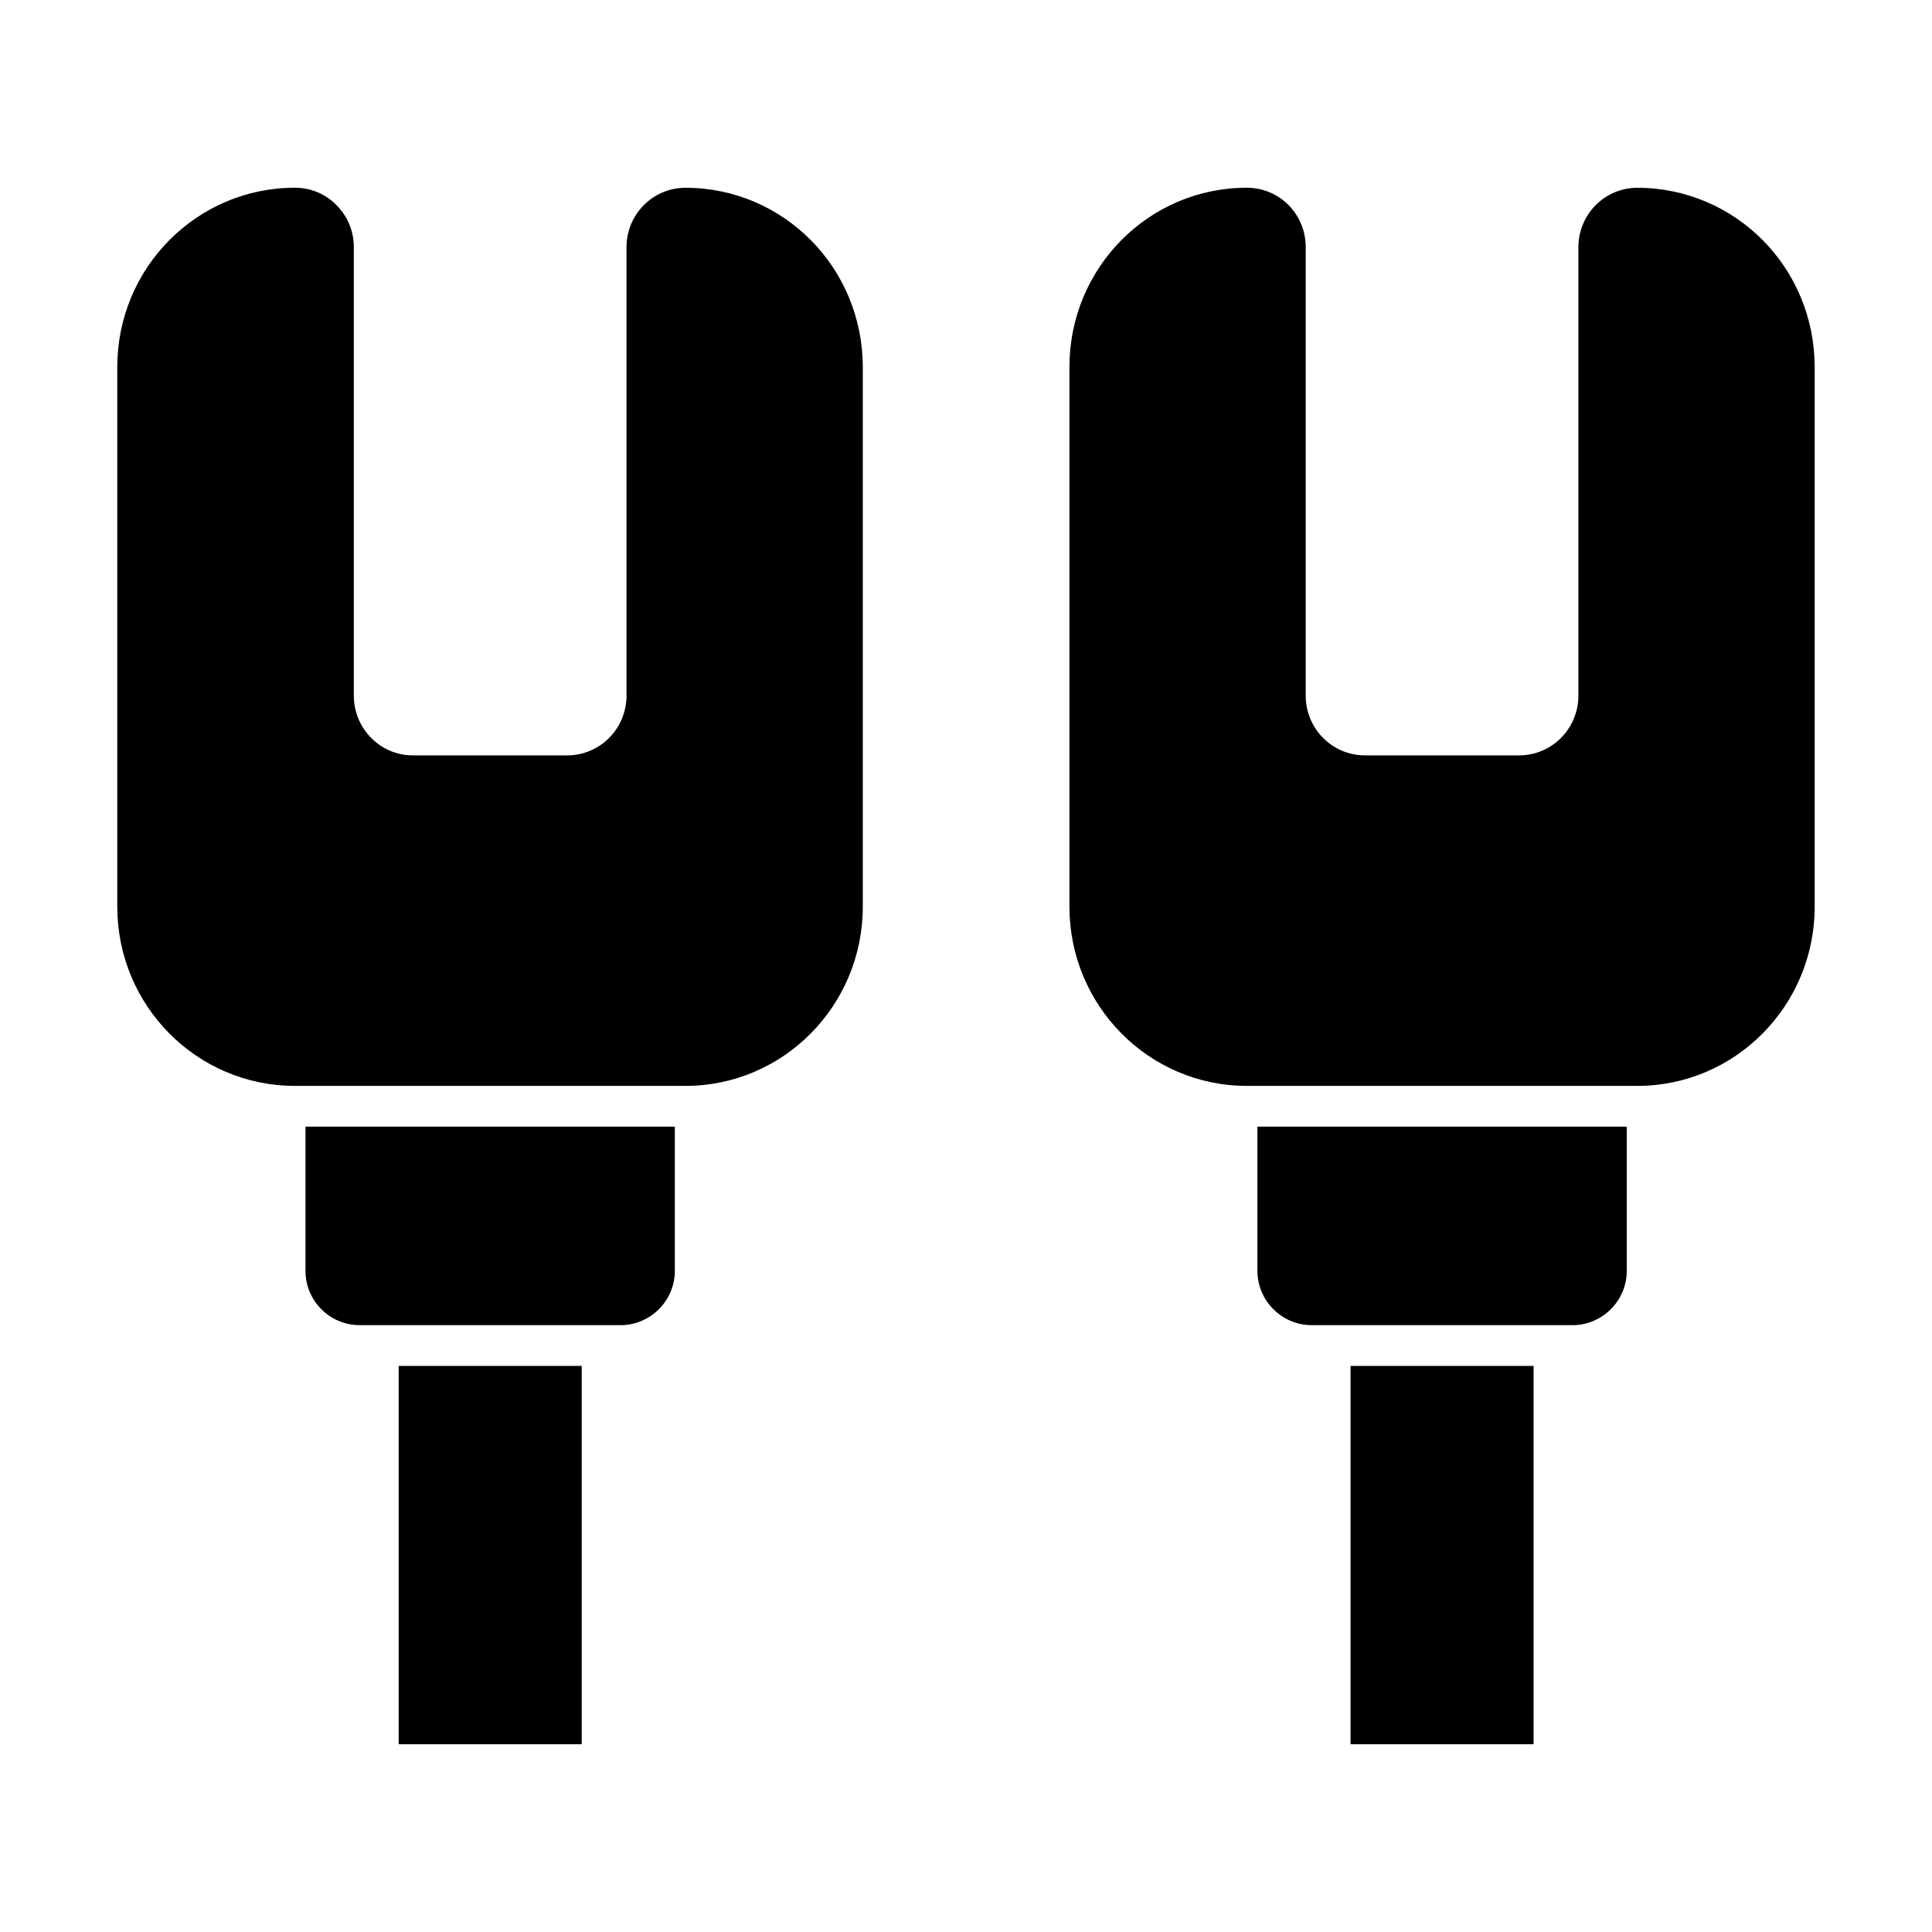 <?xml version="1.0" encoding="UTF-8"?>
<!-- Uploaded to: SVG Find, www.svgrepo.com, Generator: SVG Find Mixer Tools -->
<svg fill="#000000" width="800px" height="800px" version="1.1" viewBox="144 144 512 512" xmlns="http://www.w3.org/2000/svg">
 <g>
  <path d="m322.84 442.57v38.219c0 7.918-6.477 14.395-14.395 14.395h-69.094c-7.988 0-14.395-6.477-14.395-14.395v-38.219z"/>
  <path d="m249.65 505.98h48.508v100.26h-48.508z"/>
  <path d="m575.11 442.57v38.219c0 7.918-6.477 14.395-14.395 14.395h-69.094c-7.918 0-14.395-6.477-14.395-14.395v-38.219z"/>
  <path d="m501.91 505.98h48.508v100.26h-48.508z"/>
  <path d="m372.65 241.26v143.01c0 26.27-21.09 47.504-47 47.504l-103.5-0.004c-25.98 0-47.07-21.23-47.07-47.504v-143.01c0-26.27 21.09-47.504 47.07-47.504 4.32 0 8.203 1.727 11.012 4.606 2.879 2.879 4.606 6.766 4.606 11.156v118.83c0 8.707 6.981 15.836 15.617 15.836h40.953c8.637 0 15.691-7.055 15.691-15.836v-118.82c0-8.707 6.981-15.762 15.617-15.762 13.027 0 24.758 5.324 33.25 13.891 8.496 8.562 13.75 20.512 13.75 33.609z"/>
  <path d="m624.91 241.26v143.01c0 26.27-21.09 47.504-47 47.504l-103.5-0.004c-25.91 0-47-21.23-47-47.504v-143.01c0-26.27 21.016-47.504 47-47.504 4.32 0 8.203 1.727 11.082 4.606 2.809 2.879 4.535 6.766 4.535 11.156v118.83c0 8.707 6.981 15.836 15.691 15.836h40.879c8.637 0 15.691-7.055 15.691-15.836v-118.82c0-8.707 6.981-15.762 15.617-15.762 12.957 0 24.758 5.324 33.25 13.891 8.496 8.562 13.75 20.512 13.75 33.609z"/>
 </g>
</svg>